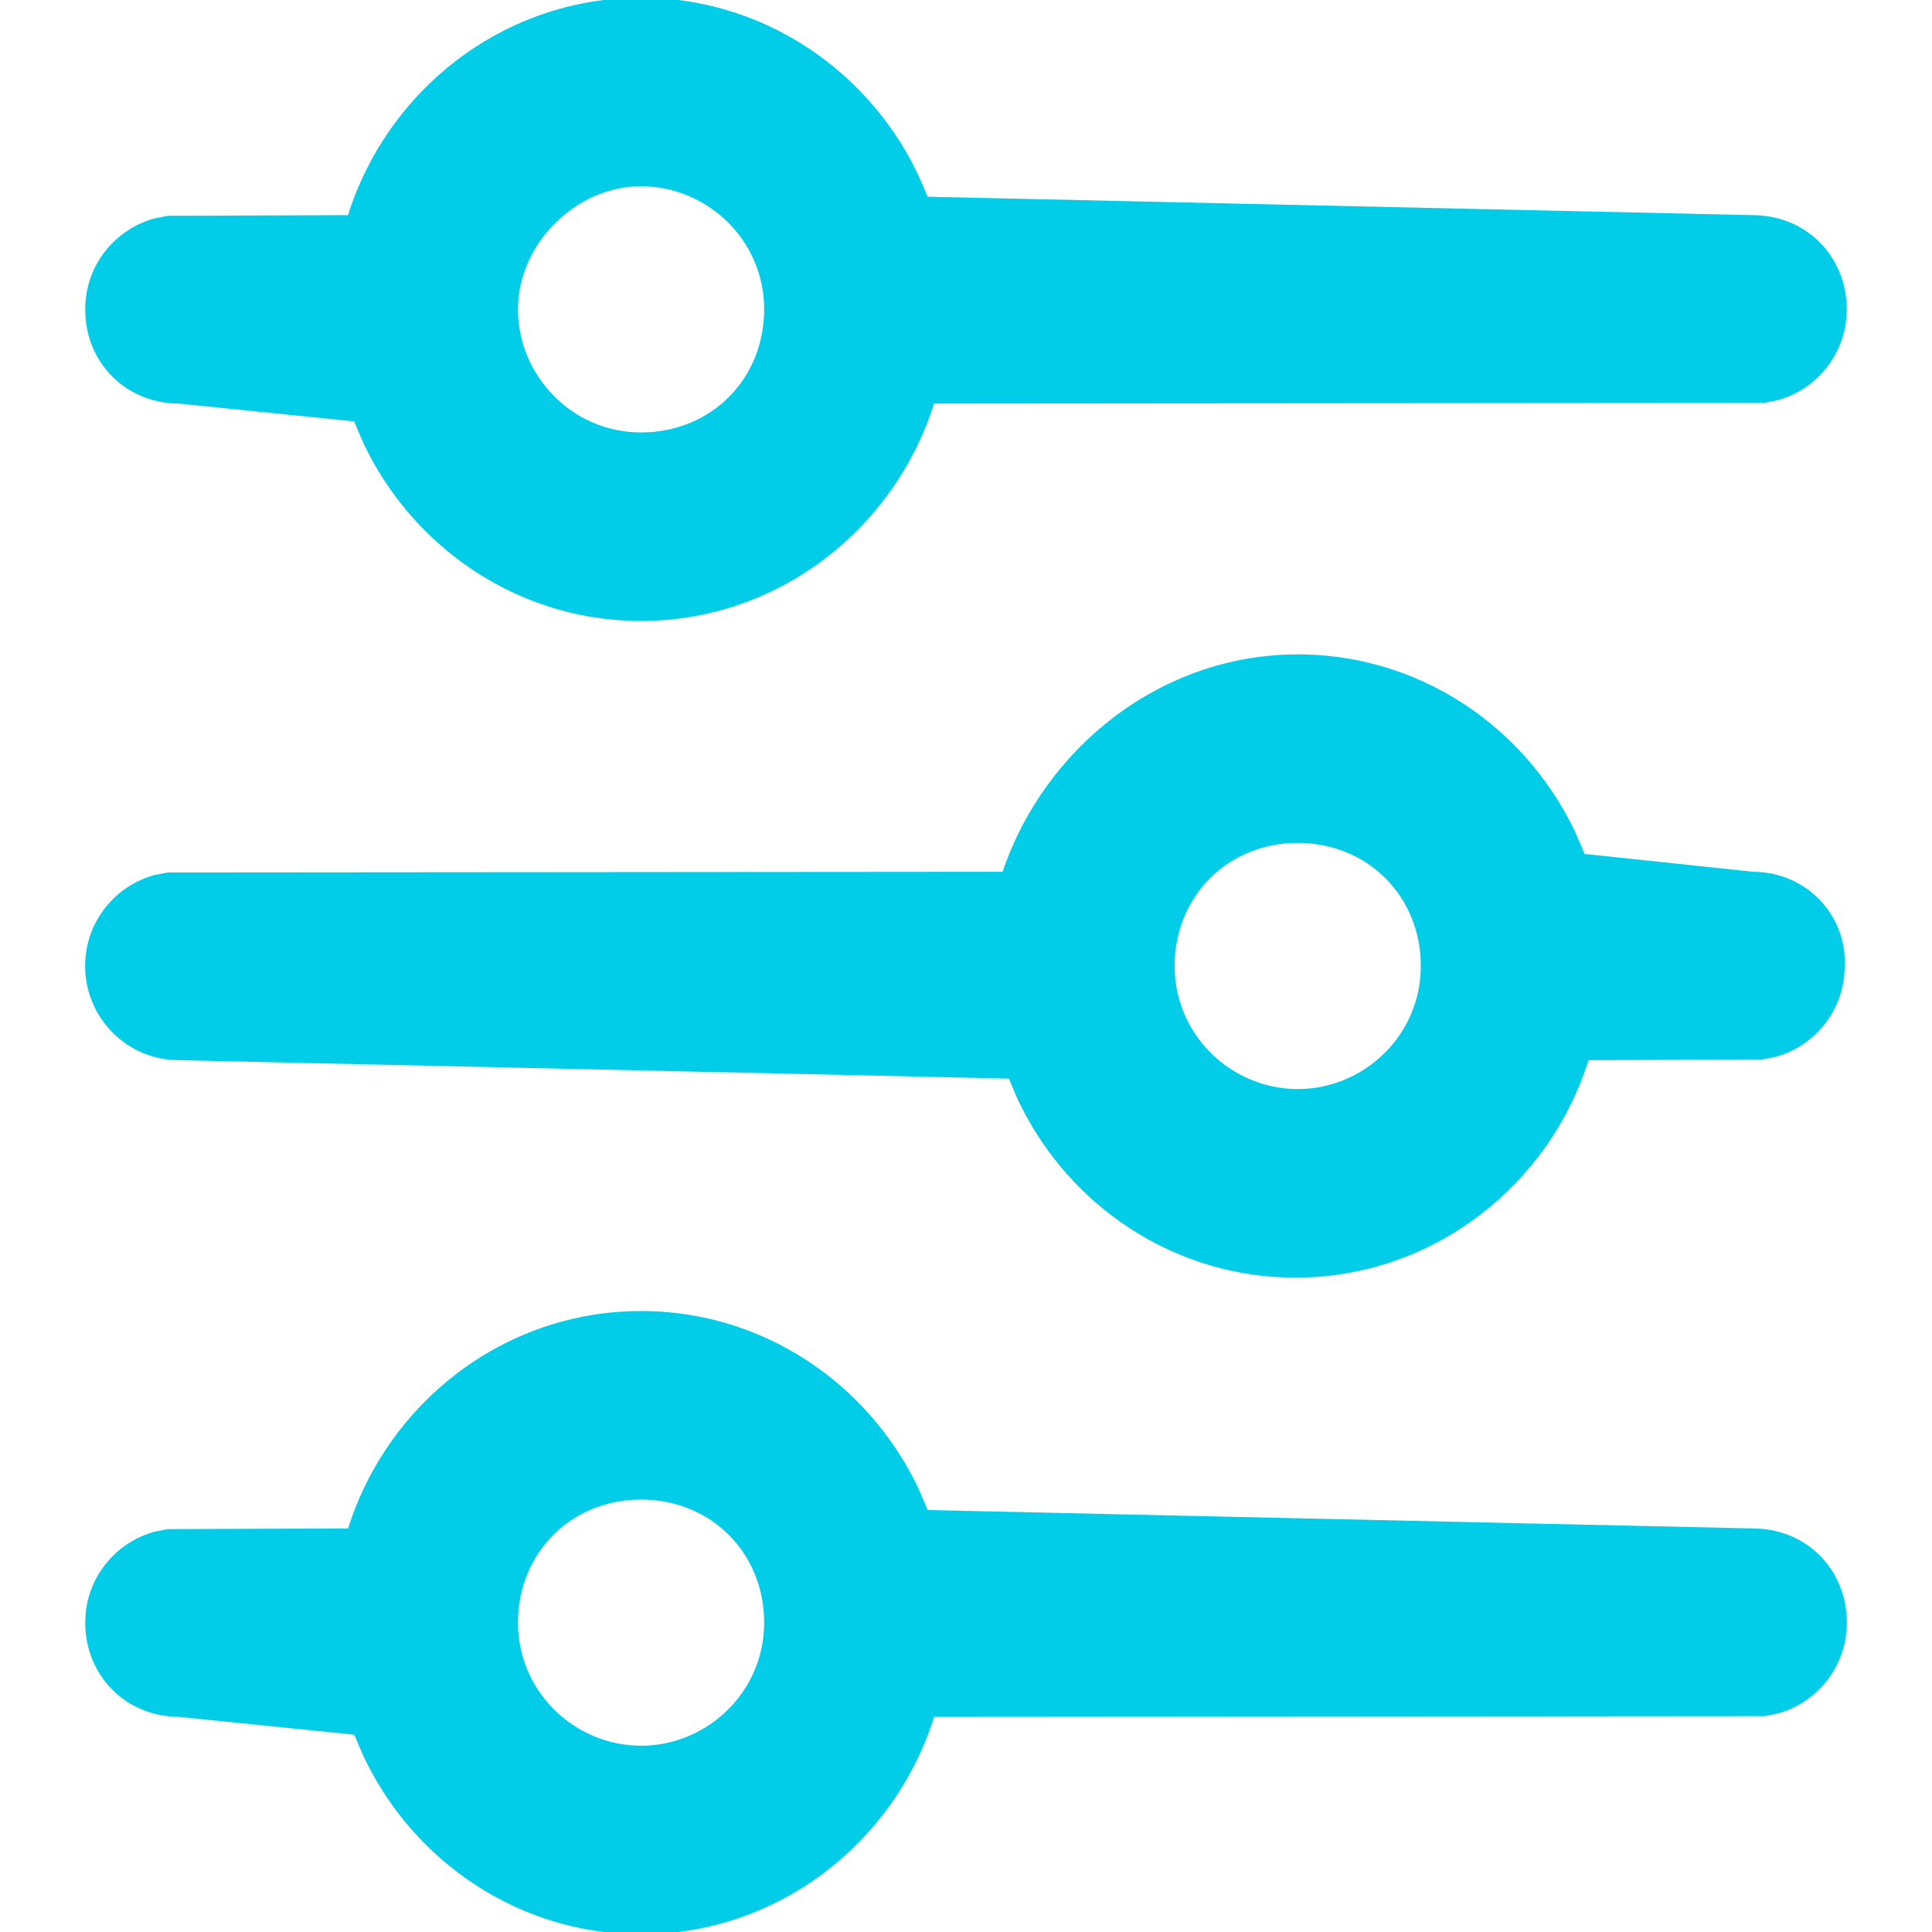 <?xml version="1.0" encoding="UTF-8"?>
<svg width="17px" height="17px" viewBox="0 0 17 17" version="1.1" xmlns="http://www.w3.org/2000/svg" xmlns:xlink="http://www.w3.org/1999/xlink">
    <title>Icons/Filter</title>
    <g id="Events" stroke="none" stroke-width="1" fill="none" fill-rule="evenodd">
        <g id="Cyberark-Events-Landing-EventType-Collapsed-Selected-MB" transform="translate(-24, -307)" fill="#01CDE9">
            <g id="Group" transform="translate(0, 113)">
                <g id="Group-6" transform="translate(0, 172)">
                    <g id="Icons/Filter" transform="translate(20, 18)">
                        <path d="M9.641,15.536 C10.217,15.536 10.753,15.72 11.193,16.034 C11.572,16.305 11.88,16.672 12.083,17.1 L12.163,17.287 L19.422,17.449 C19.658,17.449 19.865,17.539 20.013,17.687 C20.161,17.836 20.251,18.043 20.251,18.278 C20.251,18.49 20.173,18.679 20.047,18.823 C19.942,18.944 19.802,19.033 19.646,19.077 L19.525,19.101 L12.22,19.107 C12.047,19.656 11.708,20.13 11.265,20.469 C10.811,20.815 10.249,21.02 9.641,21.02 C9.065,21.02 8.53,20.836 8.09,20.522 C7.709,20.25 7.4,19.882 7.198,19.452 L7.117,19.264 L5.574,19.107 C5.341,19.106 5.136,19.016 4.989,18.869 C4.841,18.72 4.75,18.514 4.75,18.278 C4.75,18.066 4.828,17.877 4.954,17.733 C5.059,17.612 5.199,17.523 5.355,17.479 L5.476,17.455 L7.063,17.449 C7.236,16.9 7.574,16.426 8.018,16.087 C8.471,15.741 9.034,15.536 9.641,15.536 Z M9.641,17.195 C9.334,17.195 9.063,17.312 8.869,17.506 C8.675,17.7 8.558,17.971 8.558,18.278 C8.558,18.58 8.68,18.847 8.874,19.041 C9.073,19.24 9.348,19.361 9.641,19.361 C9.934,19.361 10.209,19.24 10.408,19.041 C10.602,18.847 10.724,18.58 10.724,18.278 C10.724,17.971 10.607,17.7 10.413,17.506 C10.219,17.312 9.948,17.195 9.641,17.195 Z M15.419,9.758 C15.995,9.758 16.531,9.942 16.971,10.256 C17.351,10.528 17.66,10.896 17.863,11.326 L17.943,11.514 L19.428,11.671 C19.66,11.672 19.864,11.766 20.009,11.915 C20.157,12.068 20.243,12.278 20.232,12.5 C20.232,12.712 20.154,12.901 20.028,13.045 C19.923,13.166 19.783,13.255 19.626,13.299 L19.506,13.323 L17.978,13.329 C17.805,13.878 17.466,14.352 17.022,14.691 C16.569,15.037 16.006,15.242 15.399,15.242 C14.823,15.242 14.288,15.058 13.847,14.744 C13.468,14.473 13.16,14.107 12.957,13.678 L12.877,13.491 L5.579,13.329 C5.346,13.329 5.141,13.236 4.993,13.088 C4.841,12.936 4.749,12.727 4.749,12.5 C4.749,12.288 4.827,12.099 4.953,11.955 C5.058,11.834 5.198,11.745 5.354,11.701 L5.475,11.677 L12.822,11.671 C13.006,11.127 13.353,10.65 13.804,10.308 C14.258,9.965 14.816,9.758 15.419,9.758 Z M15.419,11.417 C15.112,11.417 14.841,11.534 14.647,11.728 C14.453,11.922 14.336,12.193 14.336,12.5 C14.336,12.802 14.458,13.069 14.652,13.263 C14.851,13.462 15.126,13.583 15.419,13.583 C15.712,13.583 15.987,13.462 16.186,13.263 C16.38,13.069 16.502,12.802 16.502,12.5 C16.502,12.193 16.385,11.922 16.191,11.728 C15.997,11.534 15.726,11.417 15.419,11.417 Z M9.641,3.98 C10.217,3.98 10.752,4.164 11.192,4.478 C11.571,4.749 11.88,5.115 12.082,5.544 L12.163,5.731 L19.42,5.893 C19.656,5.893 19.863,5.983 20.011,6.131 C20.159,6.28 20.25,6.486 20.25,6.722 C20.25,6.934 20.172,7.123 20.046,7.267 C19.941,7.388 19.801,7.477 19.645,7.521 L19.524,7.545 L12.219,7.551 C12.046,8.1 11.707,8.574 11.263,8.913 C10.81,9.259 10.248,9.464 9.64,9.464 C9.064,9.464 8.529,9.28 8.089,8.966 C7.708,8.694 7.399,8.326 7.196,7.896 L7.116,7.708 L5.573,7.551 C5.34,7.55 5.135,7.46 4.988,7.313 C4.839,7.164 4.749,6.957 4.75,6.722 C4.75,6.51 4.827,6.321 4.953,6.177 C5.059,6.056 5.198,5.967 5.355,5.923 L5.475,5.899 L7.062,5.893 C7.235,5.344 7.574,4.87 8.017,4.531 C8.471,4.185 9.033,3.98 9.641,3.98 Z M9.641,5.639 C9.352,5.639 9.082,5.766 8.884,5.965 C8.685,6.163 8.558,6.433 8.558,6.722 C8.558,7.015 8.679,7.29 8.879,7.489 C9.072,7.683 9.339,7.805 9.641,7.805 C9.948,7.805 10.219,7.688 10.413,7.494 C10.607,7.3 10.724,7.029 10.724,6.722 C10.724,6.42 10.602,6.153 10.408,5.959 C10.209,5.76 9.934,5.639 9.641,5.639 Z" id="Combined-Shape"></path>
                    </g>
                </g>
            </g>
        </g>
    </g>
</svg>